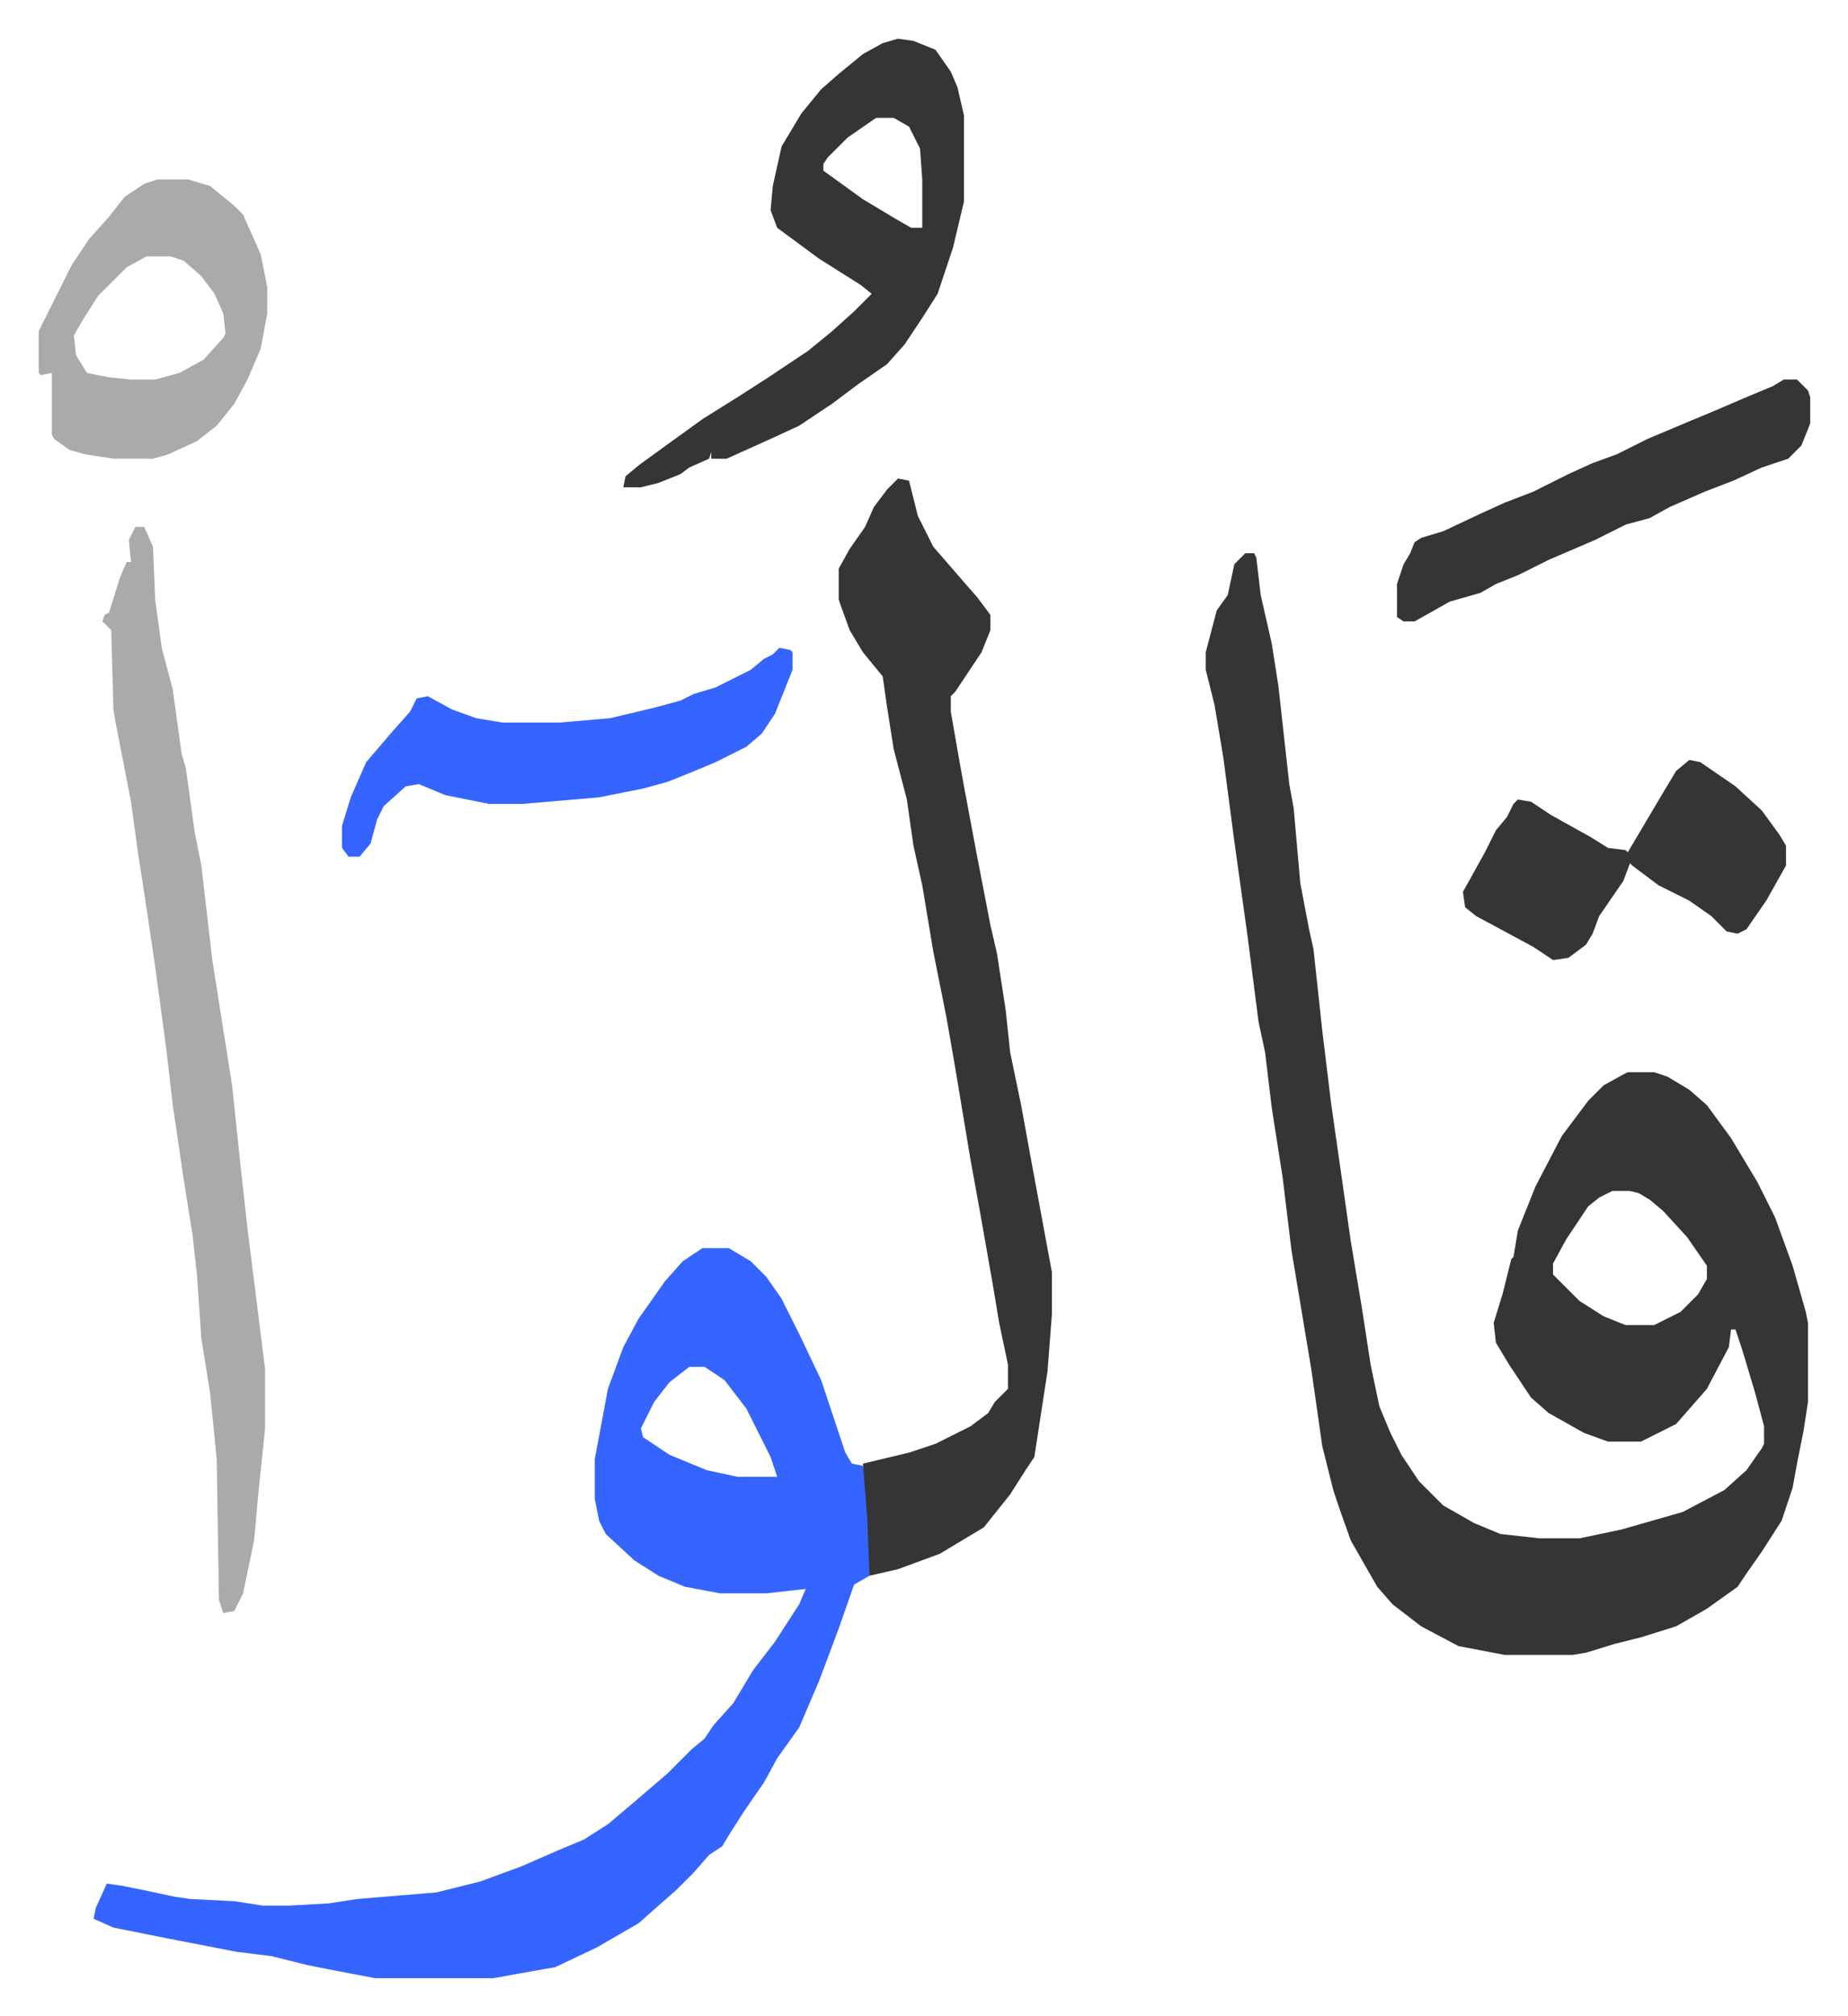 <svg xmlns="http://www.w3.org/2000/svg" viewBox="-17.6 242.4 840.8 916.8">
    <path fill="#353535" id="rule_normal" d="M549 494h4l1 2 2 17 5 22 3 19 5 45 2 11 3 34 4 21 2 9 4 37 4 33 9 63 5 30 4 26 4 19 5 12 5 10 8 12 11 11 14 8 12 5 18 2h18l19-4 28-8 19-10 10-9 7-10 1-2v-8l-4-15-6-20-3-9h-2l-1 8-10 19-7 8-7 8-16 8h-15l-11-4-16-9-8-7-10-15-6-10-1-9 4-13 4-16 1-1 2-12 8-20 12-23 12-16 7-7 9-5 2-1h12l6 2 10 6 8 7 11 15 12 20 8 16 8 22 6 21 1 5v36l-2 13-3 15-2 11-5 15-9 14-7 10-4 6-14 10-14 8-16 5-12 3-13 4-6 1h-31l-21-4-17-9-13-10-7-8-12-21-5-14-3-9-5-20-5-35-6-36-3-18-4-33-5-32-3-25-3-14-5-39-6-43-5-38-4-24-4-16v-8l5-19 5-7 3-14zm167 290-6 3-5 4-10 15-6 11v5l12 12 11 7 10 4h13l12-6 8-8 4-7v-6l-9-13-11-12-6-5-5-3-4-1z"/>
    <path fill="#3564ff" id="rule_madd_obligatory_4_5_vowels" d="M302 810h12l10 6 7 7 7 10 8 16 10 21 6 18 5 15 3 5 5 1 2 11 1 13v26l-7 4-7 20-9 24-9 21-10 14-6 11-9 13-7 11-3 5-6 4-7 8-8 8-8 7-9 8-19 11-19 9-17 3-11 2h-54l-21-4-10-2-16-4-16-2-31-6-25-5-9-4 1-5 5-11 7 1 10 2 14 3 7 1 20 1 13 2h12l18-1 13-2 36-3 20-5 19-7 16-7 12-5 11-7 13-11 14-12 11-11 6-5 4-6 9-10 9-15 10-13 11-17 3-7-18 2h-21l-16-3-12-5-11-7-13-12-3-6-2-10v-18l6-32 7-19 7-13 12-17 8-9zm-6 54-9 7-7 9-6 12 1 4 12 8 17 7 14 3h18l-3-9-11-22-10-13-9-6z"/>
    <path fill="#353535" id="rule_normal" d="m391 460 5 1 4 16 7 14 13 15 7 8 6 8v7l-4 10-12 18-2 2v7l4 23 2 11 6 32 6 31 3 13 4 26 2 19 5 24 4 22 5 27 5 27v19l-2 26-4 26-2 13-4 6-7 11-8 10-4 5-20 12-19 7-13 3-1-26-2-25 21-5 12-4 16-8 8-6 3-5 5-5 1-1v-11l-4-19-3-18-6-34-4-22-7-42-4-23-6-30-5-30-4-18-3-21-6-23-3-19-2-14-9-11-6-10-4-11-1-3v-14l5-9 7-10 4-9 6-8z"/>
    <path fill="#aaa" id="rule_hamzat_wasl" d="M44 482h4l4 9 1 24 3 22 5 19 4 29 2 7 4 29 3 15 5 43 3 19 3 19 3 19 2 19 2 19 3 27 8 64v27l-3 29-2 22-5 24-4 8-5 1-2-6-1-64-3-30-4-25-2-29-2-18-4-25-5-34-3-26-5-37-4-27-4-26-3-22-7-36-1-6-1-36-4-4 1-3 2-1 5-16 3-7h2l-1-10z"/>
    <path fill="#353535" id="rule_normal" d="m391 260 7 1 10 4 7 10 3 7 3 13v39l-5 21-4 12-3 9-7 11-8 12-8 9-13 9-12 9-15 10-13 6-20 9h-7v-3l-1 3-9 4-4 3-10 4-8 2h-8l1-5 6-5 11-8 18-13 16-10 14-9 18-12 11-9 10-9 8-8-5-4-19-12-19-14-3-8 1-11 4-18 9-15 9-11 8-7 11-9 9-5zm-10 36-13 9-9 9-2 3v3l18 13 15 9 7 4h5v-22l-1-14-5-10-7-4z"/>
    <path fill="#aaa" id="rule_hamzat_wasl" d="M54 324h14l10 3 11 9 4 4 8 18 3 15v12l-3 16-6 14-6 11-8 10-9 7-13 6-7 2H34l-13-2-7-2-7-5-1-2v-28l-5 1-1-1v-19l15-30 8-12 9-10 7-9 9-6zm-5 35-9 5-13 13-7 11-4 7 1 9 5 8 10 2 10 1h11l11-3 11-6 9-10 1-2-1-9-4-9-6-8-8-7-6-2z"/>
    <path fill="#3564ff" id="rule_madd_obligatory_4_5_vowels" d="m337 537 5 1 1 1v8l-8 20-6 9-7 6-14 7-12 5-10 4-11 3-20 4-35 3h-15l-20-4-12-5-6 1-10 9-3 6-3 11-5 6h-5l-3-4v-10l4-13 7-16 12-14 8-9 3-6 5-1 11 6 11 4 12 2h26l23-2 21-5 11-3 6-3 10-3 16-8 6-5 4-2z"/>
    <path fill="#353535" id="rule_normal" d="m751 588 5 1 16 11 12 11 8 11 3 5v9l-9 16-9 13-4 2-5-1-7-7-10-7-14-7-12-9-1-1-3 8-11 16-3 8-3 5-8 6-7 1-9-6-26-14-5-4-1-7 10-18 5-10 5-6 3-6 2-2 6 1 9 6 18 10 8 5 8 1 1 1 16-27 6-10zm43-173h6l5 5 1 3v12l-4 10-6 6-12 4-13 6-13 5-16 7-9 5-11 3-14 7-21 9-14 7-10 4-7 4-14 4-16 9h-5l-3-2v-15l3-9 3-5 2-5 3-2 10-3 17-8 11-5 13-5 16-8 11-5 11-4 14-7 19-8 12-5 14-6 12-5z"/>
</svg>
